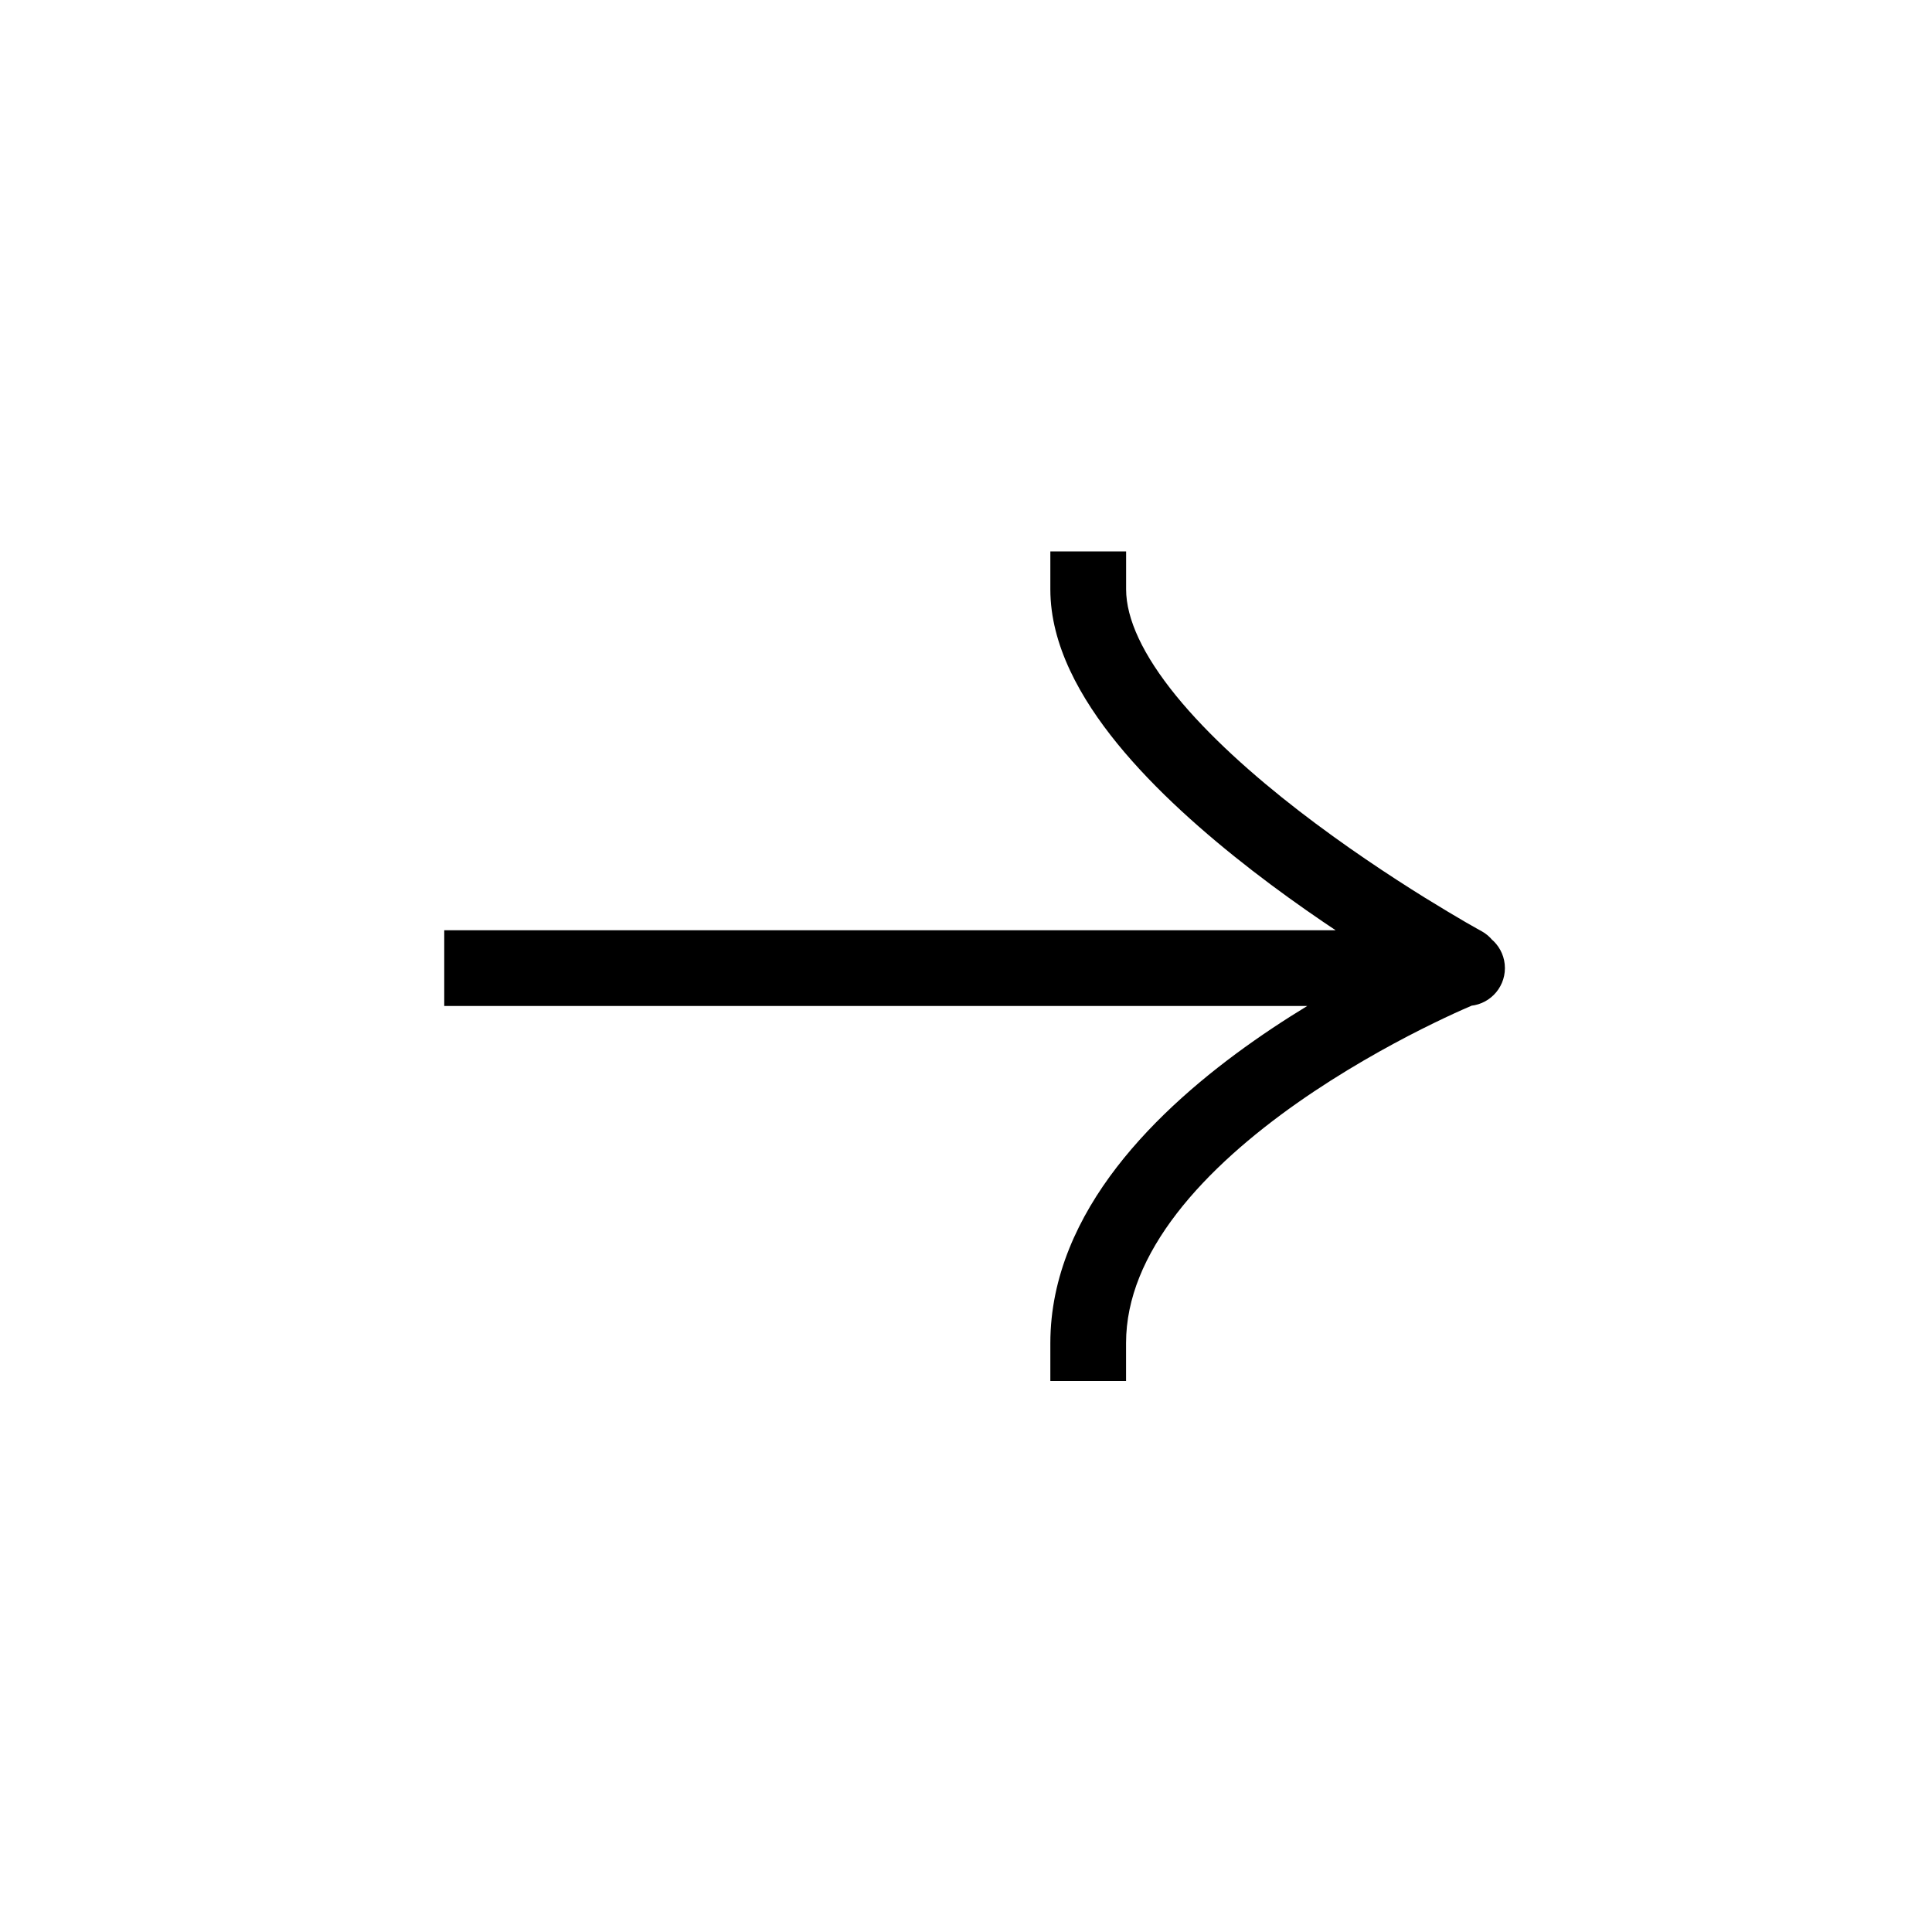 <svg width="32" height="32" viewBox="0 0 32 32" fill="none" xmlns="http://www.w3.org/2000/svg">
<g id="6">
<path id="Vector" d="M7.985 15.408H7.358V16.662H7.985V15.408ZM24.298 16.662C24.645 16.662 24.926 16.381 24.926 16.035C24.926 15.688 24.645 15.408 24.298 15.408V16.662ZM18.652 9.761V9.133H17.397V9.761H18.652ZM23.935 16.523C24.239 16.689 24.62 16.577 24.786 16.272C24.952 15.968 24.84 15.587 24.536 15.421L23.935 16.523ZM17.397 22.246V22.874H18.651V22.246H17.397ZM7.985 16.662H24.235V15.408H7.985V16.662ZM24.235 16.662H24.298V15.408H24.235V16.662ZM17.397 9.761C17.397 10.685 17.896 11.567 18.508 12.319C19.133 13.086 19.951 13.807 20.746 14.422C21.544 15.039 22.34 15.562 22.934 15.931C23.231 16.116 23.48 16.263 23.654 16.364C23.742 16.415 23.811 16.454 23.859 16.48C23.883 16.494 23.901 16.504 23.914 16.511C23.92 16.515 23.925 16.517 23.929 16.52C23.931 16.52 23.932 16.521 23.933 16.522C23.933 16.522 23.934 16.522 23.934 16.522C23.934 16.523 23.935 16.523 23.935 16.523C23.935 16.523 23.935 16.523 24.235 15.972C24.536 15.421 24.536 15.421 24.536 15.421C24.536 15.421 24.536 15.421 24.536 15.421C24.536 15.421 24.536 15.421 24.535 15.421C24.535 15.421 24.534 15.42 24.533 15.419C24.53 15.418 24.526 15.416 24.521 15.413C24.51 15.407 24.494 15.398 24.472 15.386C24.429 15.362 24.365 15.325 24.282 15.278C24.117 15.182 23.881 15.042 23.596 14.866C23.025 14.511 22.268 14.012 21.513 13.429C20.755 12.843 20.021 12.188 19.481 11.526C18.929 10.848 18.652 10.249 18.652 9.761H17.397ZM24.235 16.035C24 15.453 24 15.453 24 15.453C24 15.453 24 15.454 23.999 15.454C23.999 15.454 23.998 15.454 23.998 15.454C23.997 15.455 23.995 15.455 23.993 15.456C23.99 15.458 23.984 15.46 23.978 15.463C23.964 15.468 23.945 15.476 23.921 15.486C23.872 15.507 23.801 15.537 23.712 15.577C23.535 15.656 23.284 15.773 22.983 15.925C22.383 16.227 21.578 16.671 20.769 17.239C19.964 17.804 19.133 18.507 18.498 19.331C17.862 20.156 17.397 21.139 17.397 22.246H18.651C18.651 21.503 18.963 20.784 19.492 20.097C20.021 19.41 20.743 18.791 21.49 18.266C22.234 17.744 22.983 17.329 23.547 17.045C23.828 16.904 24.062 16.795 24.224 16.723C24.305 16.687 24.368 16.66 24.41 16.642C24.431 16.633 24.447 16.626 24.457 16.622C24.462 16.62 24.466 16.619 24.468 16.618C24.469 16.617 24.47 16.617 24.47 16.617C24.471 16.617 24.471 16.617 24.471 16.617C24.471 16.617 24.471 16.617 24.471 16.617C24.471 16.617 24.47 16.617 24.235 16.035Z" fill="black"/>
</g>
</svg>

